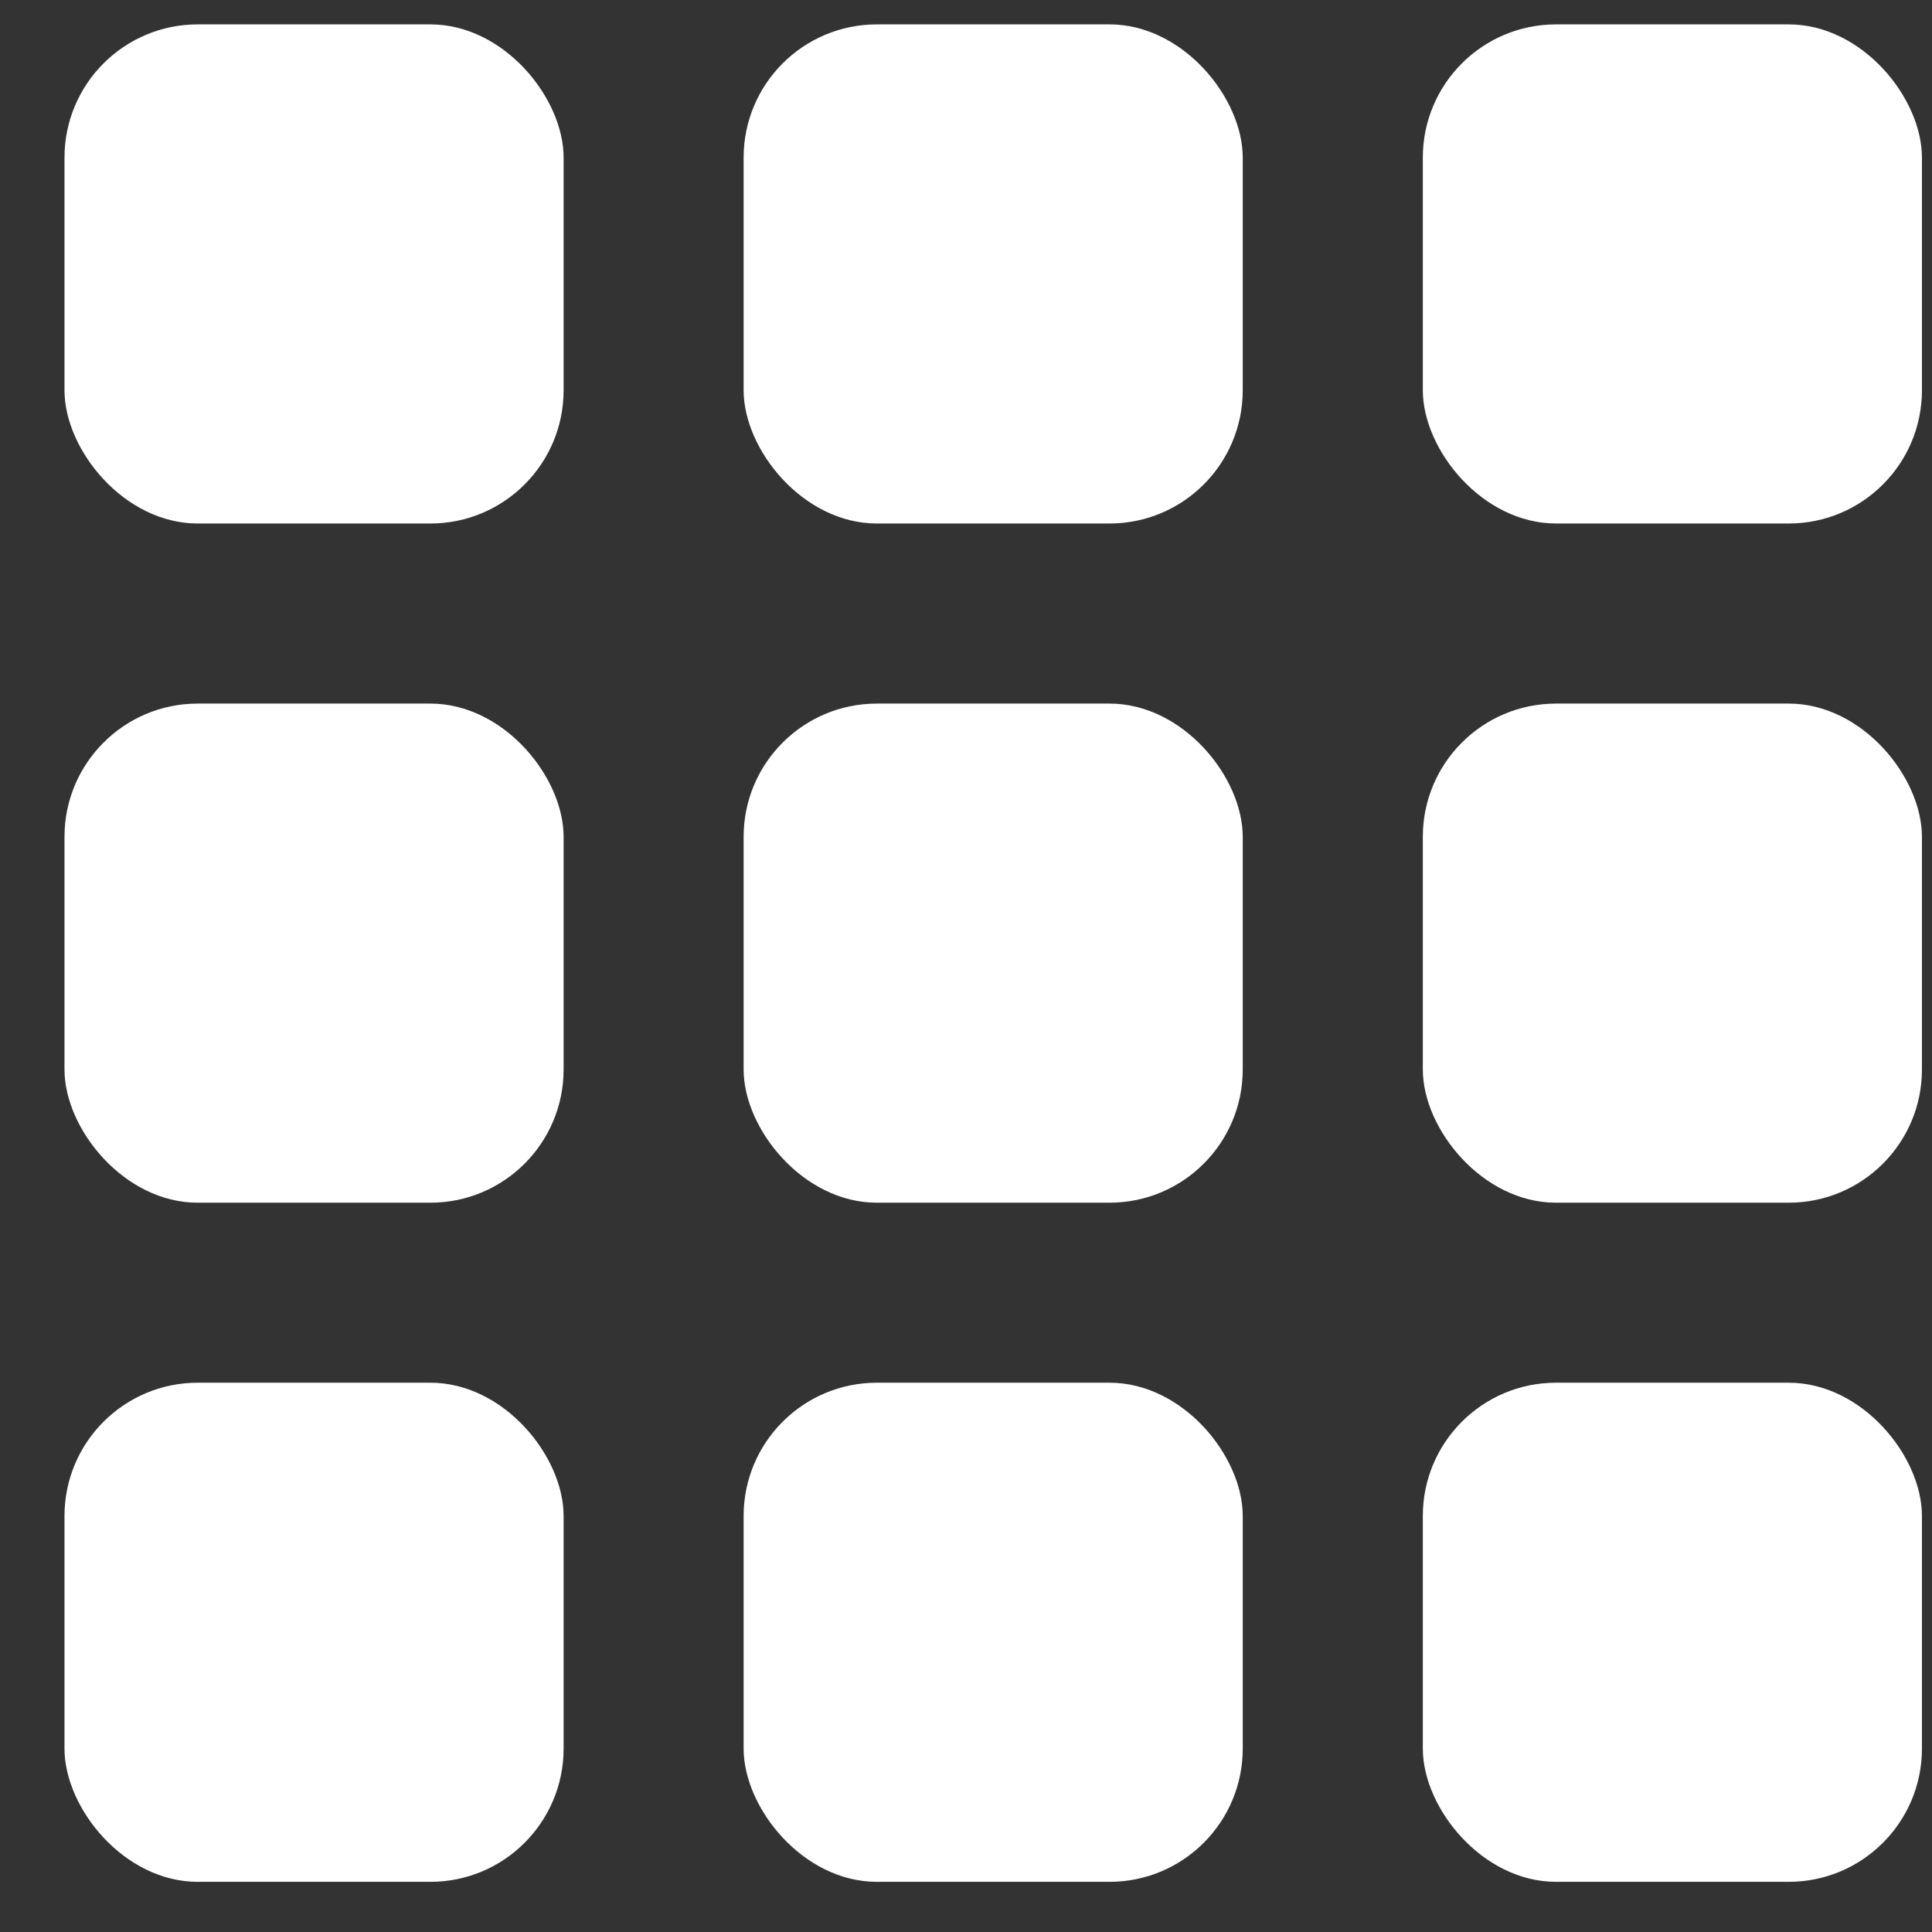 <svg width="29" height="29" viewBox="0 0 29 29" fill="none" xmlns="http://www.w3.org/2000/svg">
<rect x="0" y="0" width="29" height="29" fill="#333333" stroke="none"/>
<rect x="0.968" y="0.366" width="7.492" height="7.492" rx="2" fill="white"/>
<rect x="0.968" y="10.561" width="7.492" height="7.492" rx="2" fill="white"/>
<rect x="0.968" y="20.755" width="7.492" height="7.492" rx="2" fill="white"/>
<rect x="11.162" y="0.366" width="7.492" height="7.492" rx="2" fill="white"/>
<rect x="11.162" y="10.561" width="7.492" height="7.492" rx="2" fill="white"/>
<rect x="11.162" y="20.755" width="7.492" height="7.492" rx="2" fill="white"/>
<rect x="21.357" y="0.366" width="7.492" height="7.492" rx="2" fill="white"/>
<rect x="21.357" y="10.561" width="7.492" height="7.492" rx="2" fill="white"/>
<rect x="21.357" y="20.755" width="7.492" height="7.492" rx="2" fill="white"/>
</svg>
